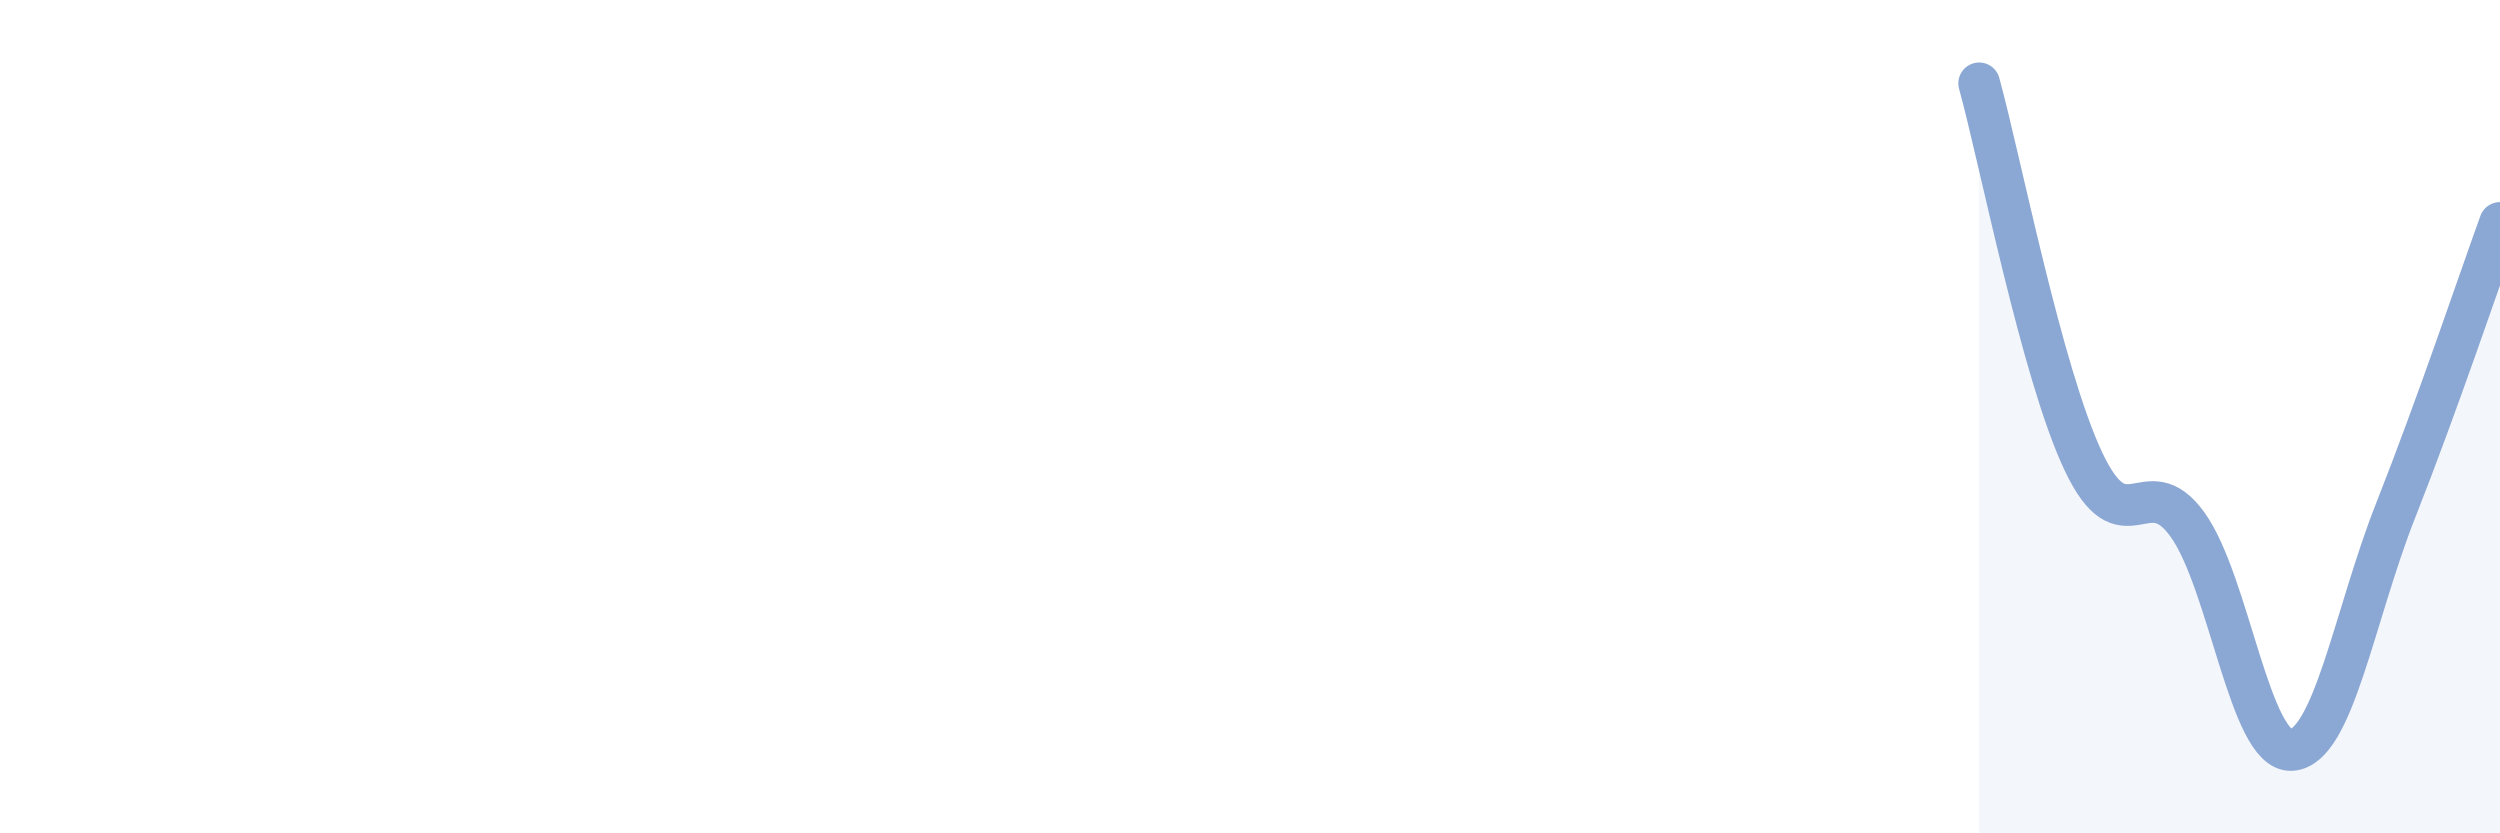 
    <svg width="60" height="20" viewBox="0 0 60 20" xmlns="http://www.w3.org/2000/svg">
      <path
        d="M 47.5,2 C 48,3.81 49,8.95 50,11.07 C 51,13.19 51.5,11.2 52.5,12.59 C 53.5,13.98 54,18.07 55,18 C 56,17.93 56.5,14.77 57.5,12.24 C 58.5,9.71 59.5,6.73 60,5.35L60 20L47.5 20Z"
        fill="#8ba7d3"
        opacity="0.1"
        stroke-linecap="round"
        stroke-linejoin="round"
      />
      <path
        d="M 47.5,2 C 48,3.81 49,8.95 50,11.07 C 51,13.19 51.5,11.2 52.5,12.59 C 53.5,13.98 54,18.07 55,18 C 56,17.93 56.5,14.77 57.5,12.24 C 58.5,9.71 59.5,6.73 60,5.35"
        stroke="#8ba7d3"
        stroke-width="1"
        fill="none"
        stroke-linecap="round"
        stroke-linejoin="round"
      />
    </svg>
  
